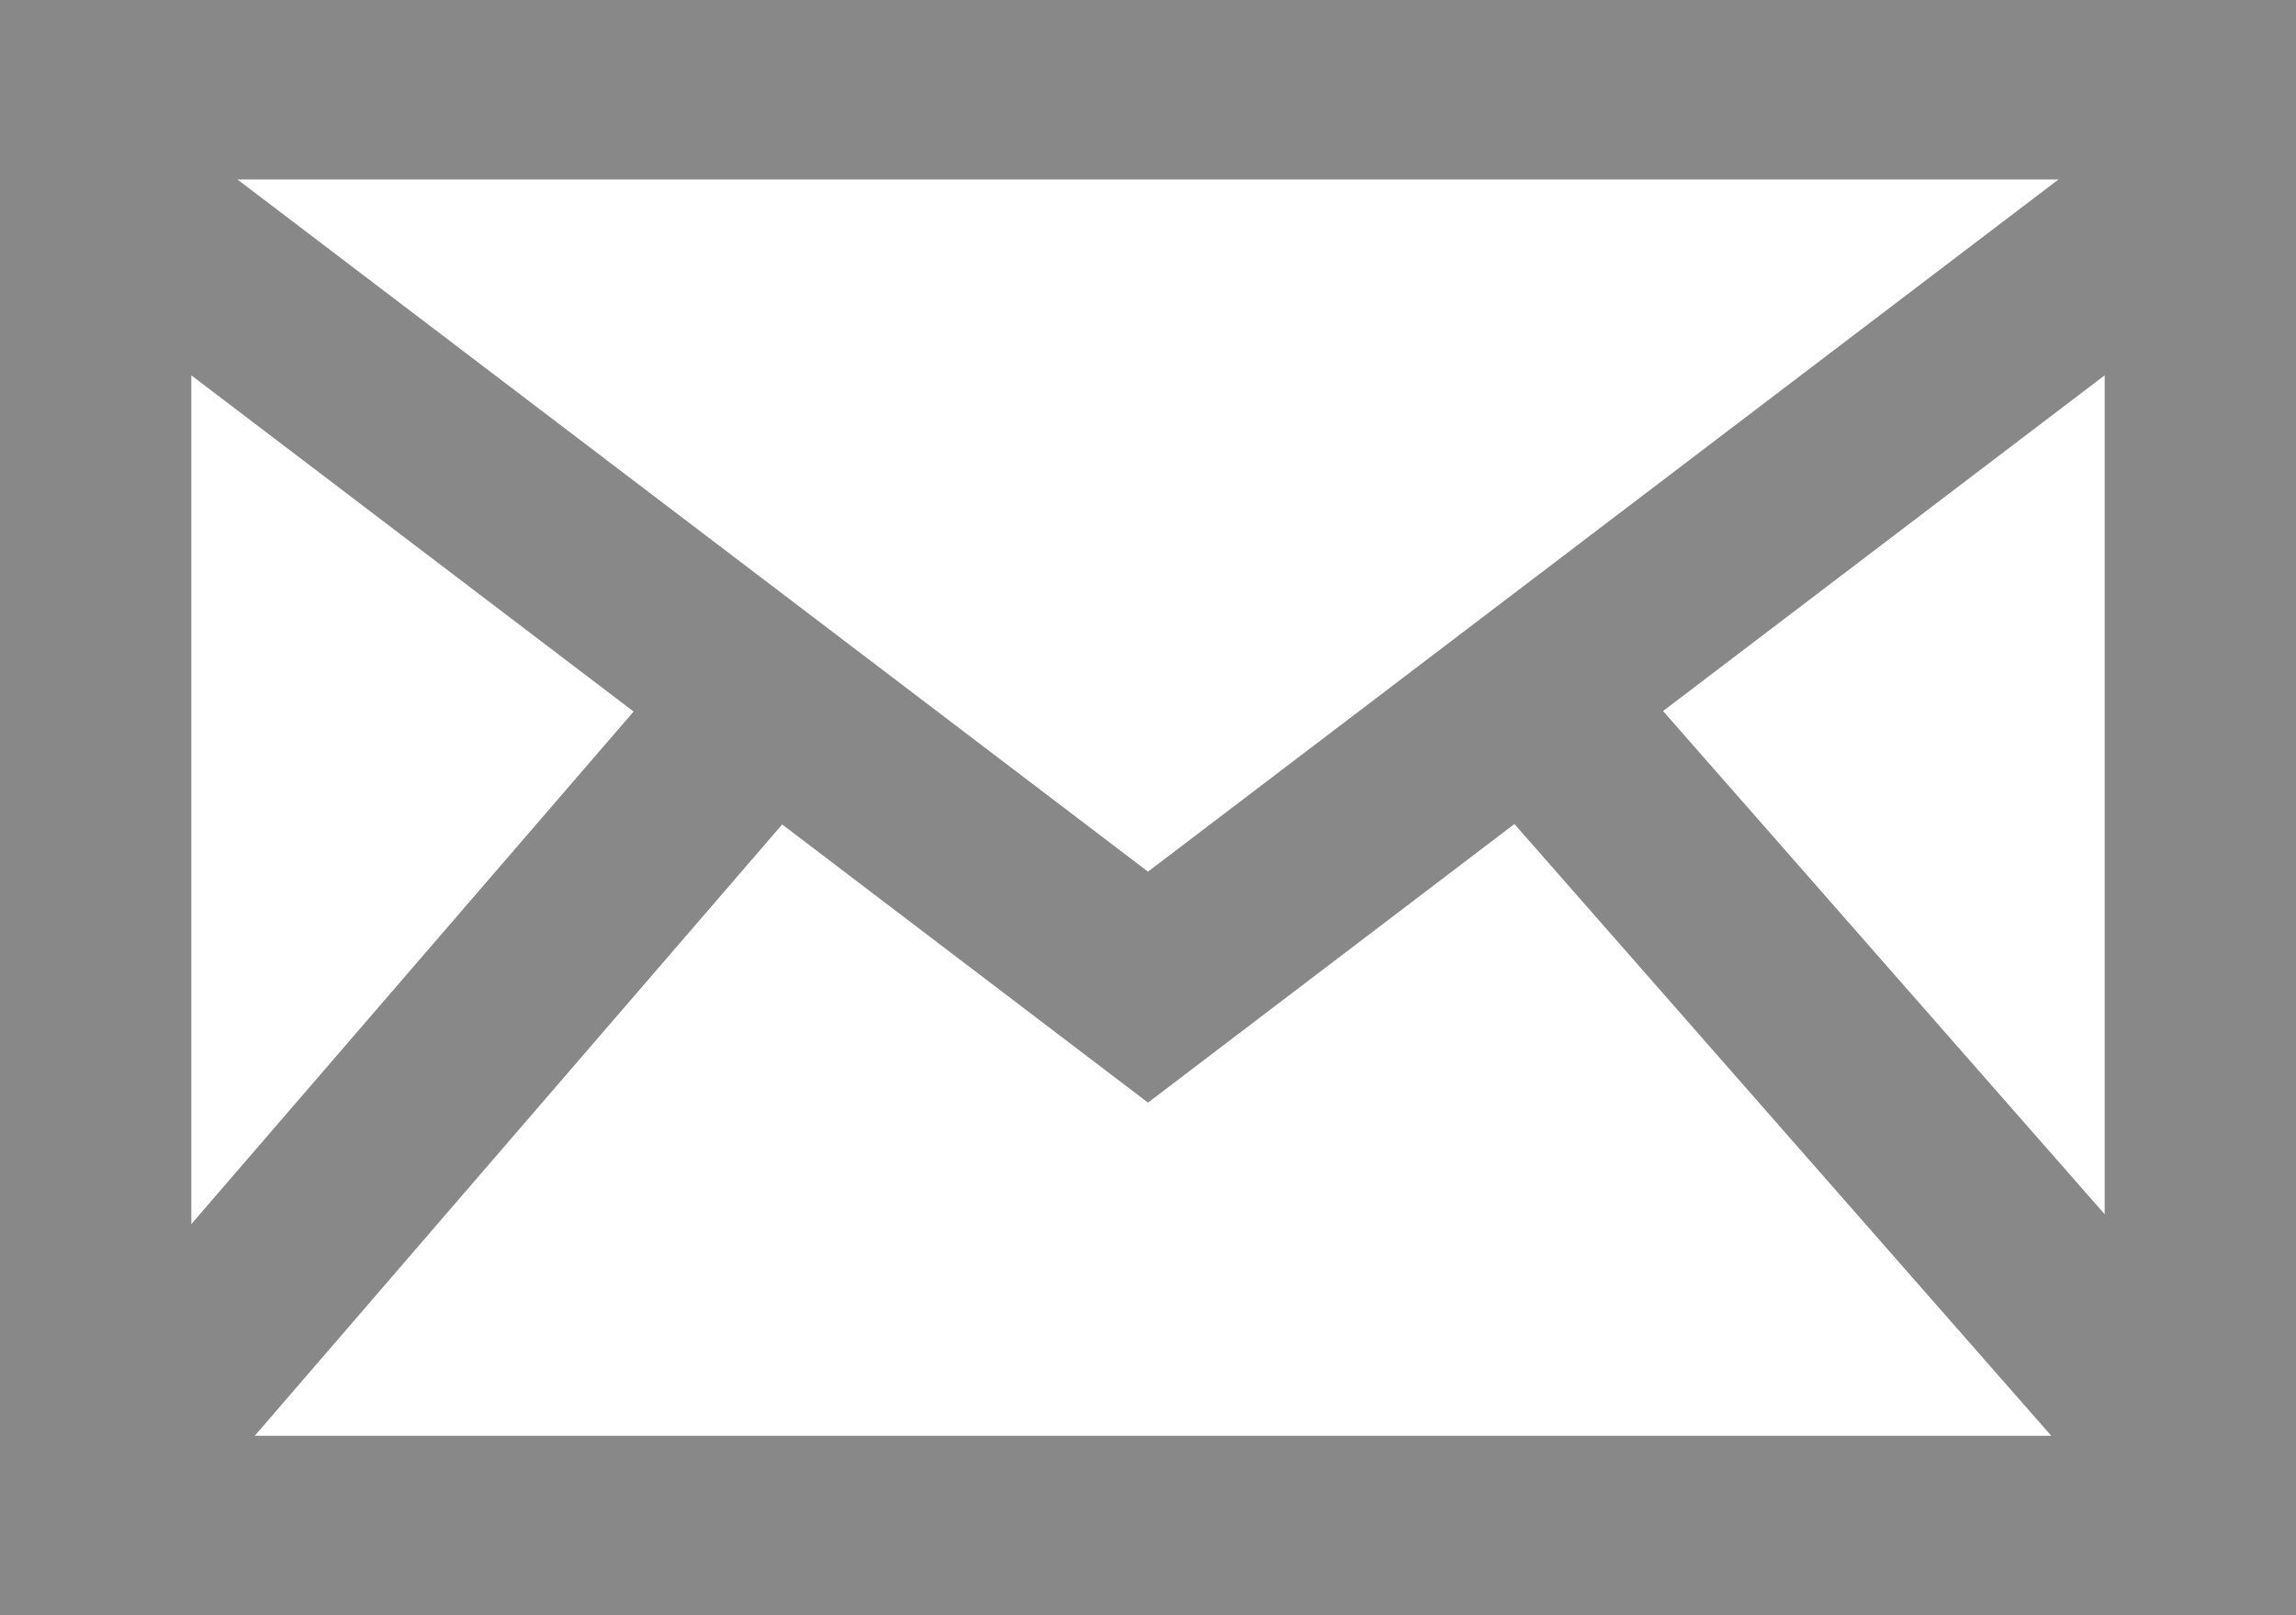 <?xml version="1.0" encoding="utf-8"?>
<svg width="27px" height="19px" viewbox="0 0 27 19" version="1.1" xmlns:xlink="http://www.w3.org/1999/xlink" xmlns="http://www.w3.org/2000/svg">
  <g id="iconmonstr-email-2">
    <path d="M0 0L0 19L27 19L27 0L0 0ZM7.451 8.37L2.25 14.399L2.25 4.415L7.451 8.37L7.451 8.37ZM2.792 2.111L24.207 2.111L13.5 10.253L2.792 2.111ZM9.198 9.698L13.5 12.97L17.809 9.693L24.122 16.889L2.996 16.889L9.198 9.698ZM19.557 8.364L24.75 4.415L24.75 14.283L19.557 8.364Z" id="Shape" fill="#888888" stroke="none" />
  </g>
</svg>